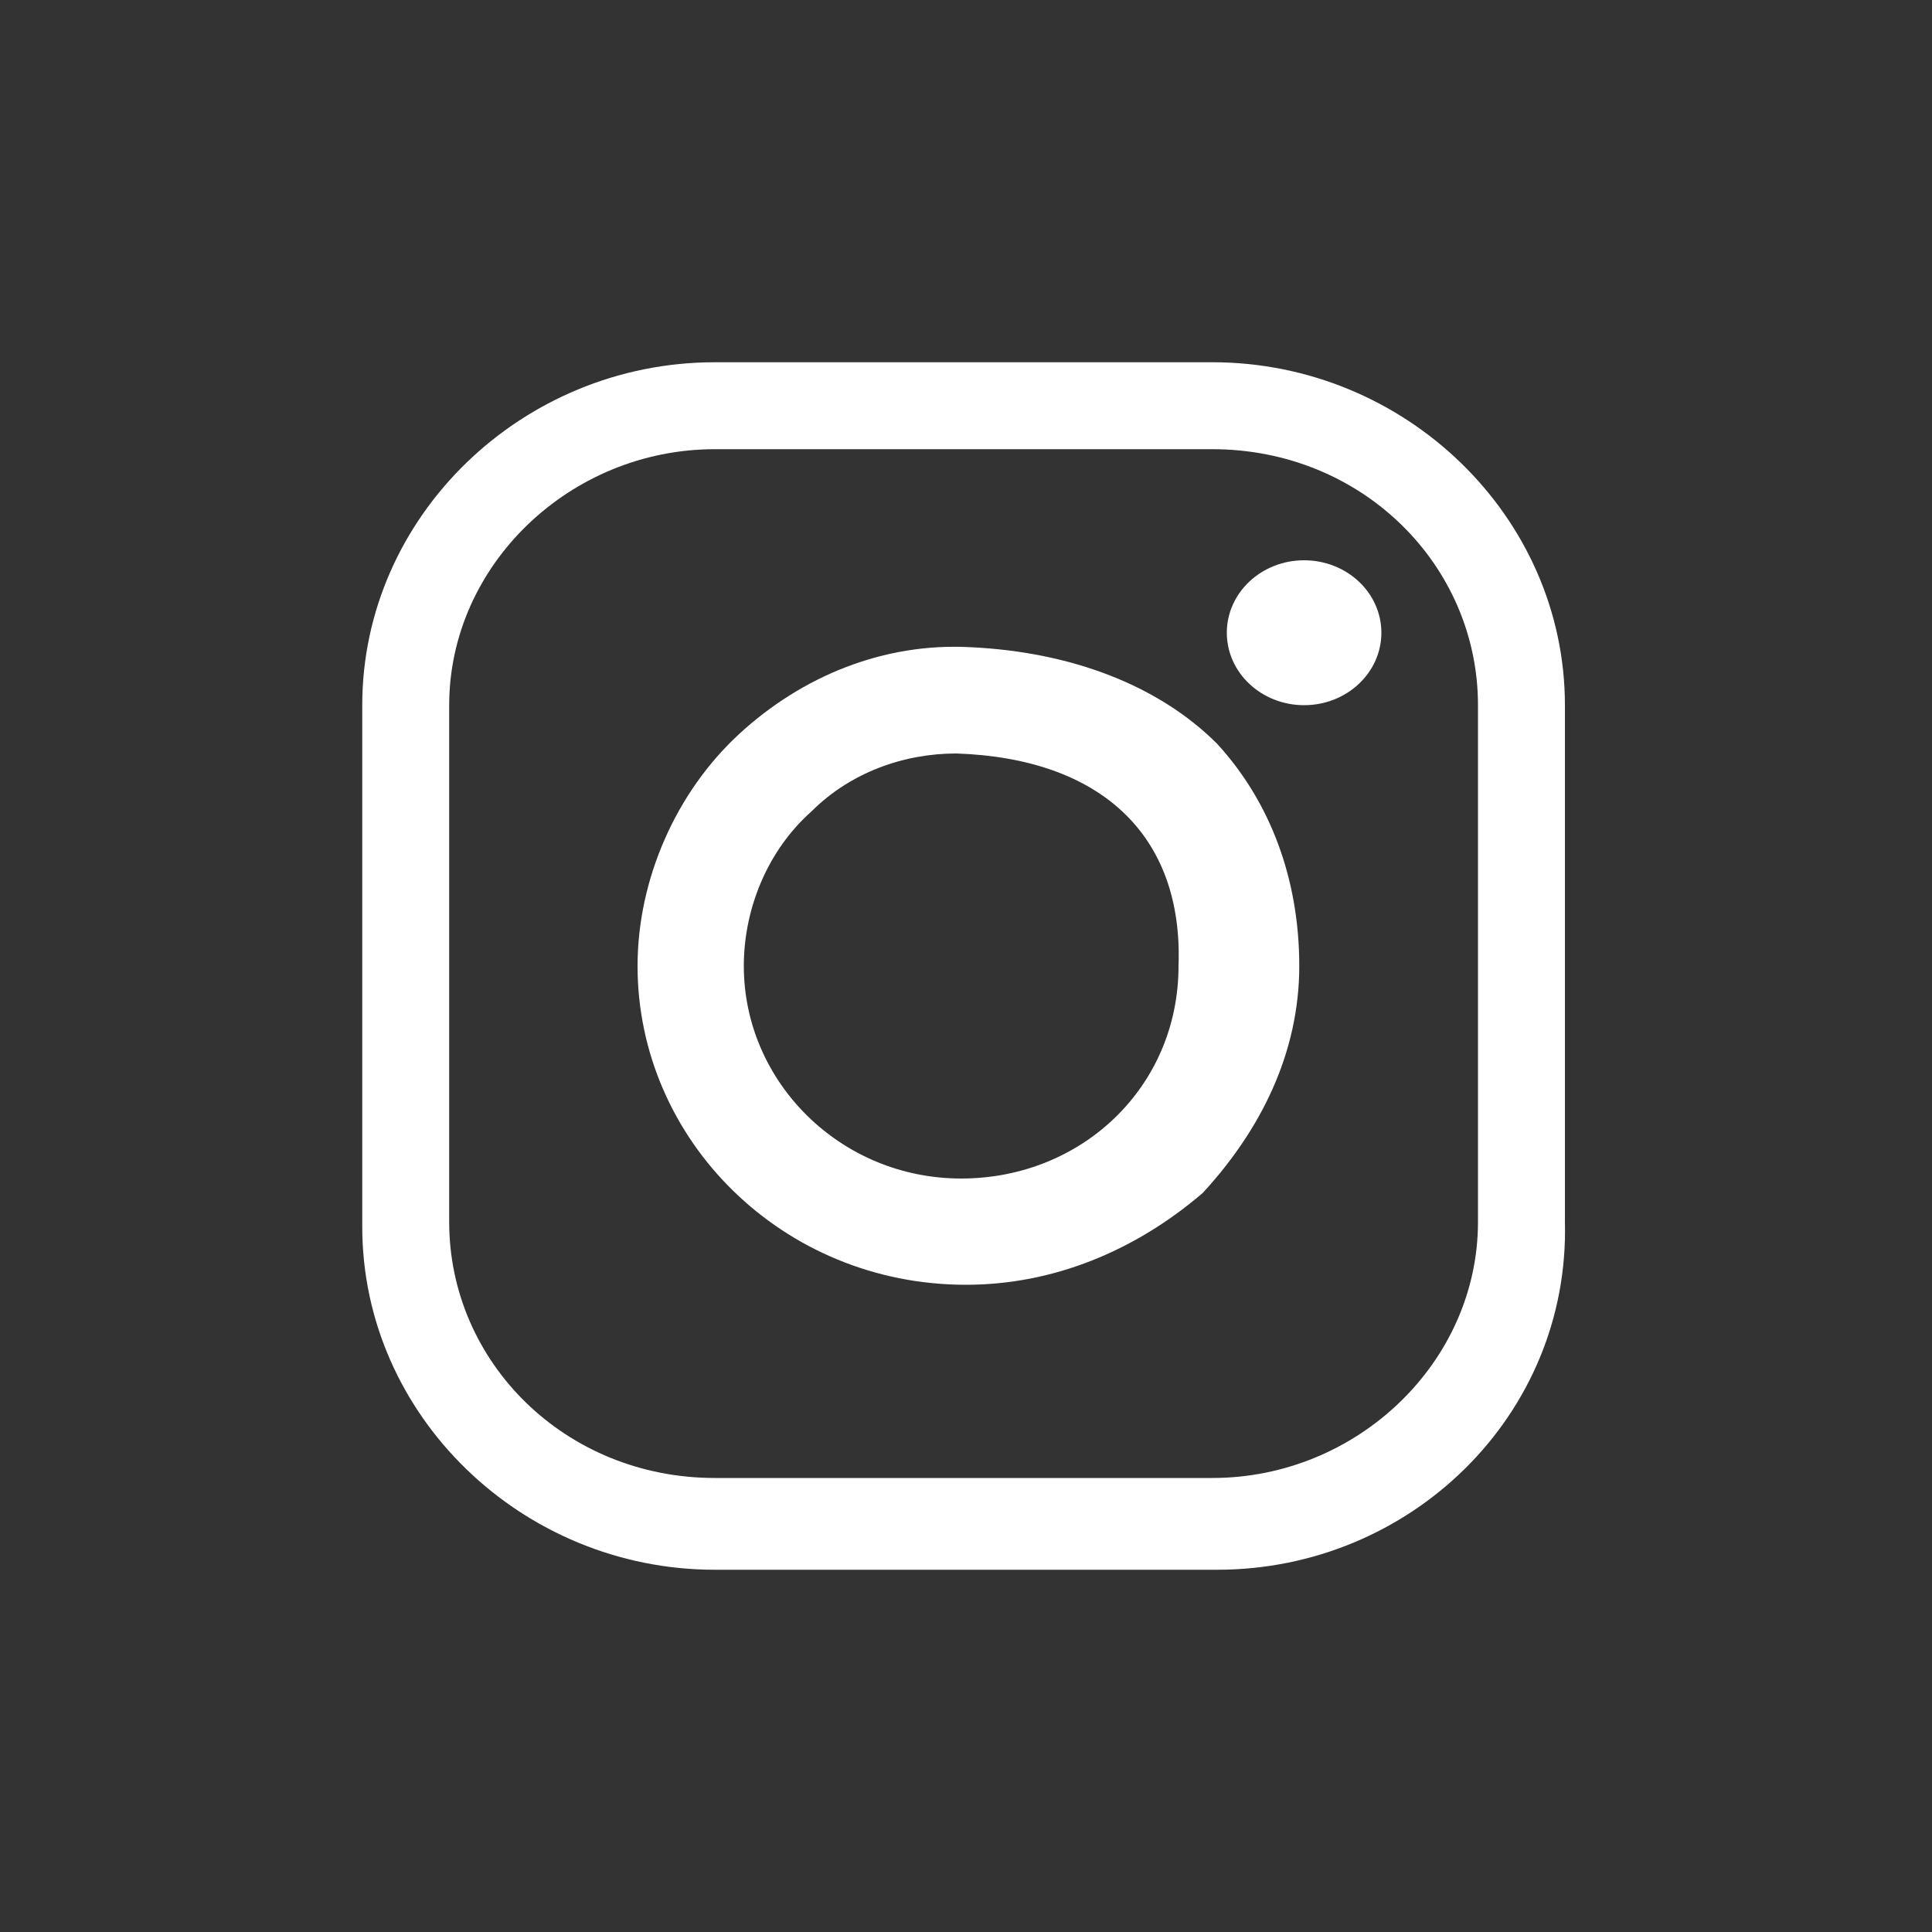 <?xml version="1.0" encoding="utf-8"?>
<!-- Generator: Adobe Illustrator 22.0.1, SVG Export Plug-In . SVG Version: 6.00 Build 0)  -->
<svg version="1.1" id="Layer_1" xmlns="http://www.w3.org/2000/svg" xmlns:xlink="http://www.w3.org/1999/xlink" x="0px" y="0px"
	 viewBox="0 0 40 40" style="enable-background:new 0 0 40 40;" xml:space="preserve">
<rect x="0" y="0" width="40" height="40" fill="#333333" stroke="none"/>
<style type="text/css">
	.st0{fill:#FFFFFF;}
</style>
<g>
	<g>
		<path class="st0" d="M25.2,32.5H14.8c-4,0-7.3-3.2-7.3-7.1V14.6c0-3.9,3.3-7.1,7.3-7.1h10.3c4,0,7.3,3.2,7.3,7.1v10.7
			C32.5,29.3,29.2,32.5,25.2,32.5z M14.8,9.3c-3,0-5.5,2.4-5.5,5.3v10.7c0,2.9,2.4,5.3,5.5,5.3h10.3c3,0,5.5-2.4,5.5-5.3V14.6
			c0-2.9-2.4-5.3-5.5-5.3H14.8z"/>
		<path class="st0" d="M20,26.6c-3.8,0-6.8-3-6.8-6.6c0-1.8,0.8-3.6,2.1-4.8c1.3-1.2,3-1.9,4.8-1.8c2.1,0.1,3.9,0.8,5.1,2
			c1.1,1.2,1.7,2.8,1.7,4.6v0c0,1.8-0.8,3.4-2,4.7C23.5,25.9,21.8,26.6,20,26.6z M19.8,15.6c-1.1,0-2.2,0.4-3,1.2
			c-0.9,0.8-1.4,2-1.4,3.2c0,2.4,2,4.4,4.5,4.4c2.5,0,4.5-1.9,4.5-4.4c0.1-2.7-1.6-4.3-4.6-4.4C19.9,15.6,19.9,15.6,19.8,15.6z"/>
		<ellipse class="st0" cx="27" cy="13.1" rx="1.6" ry="1.5"/>
	</g>
</g>
</svg>
